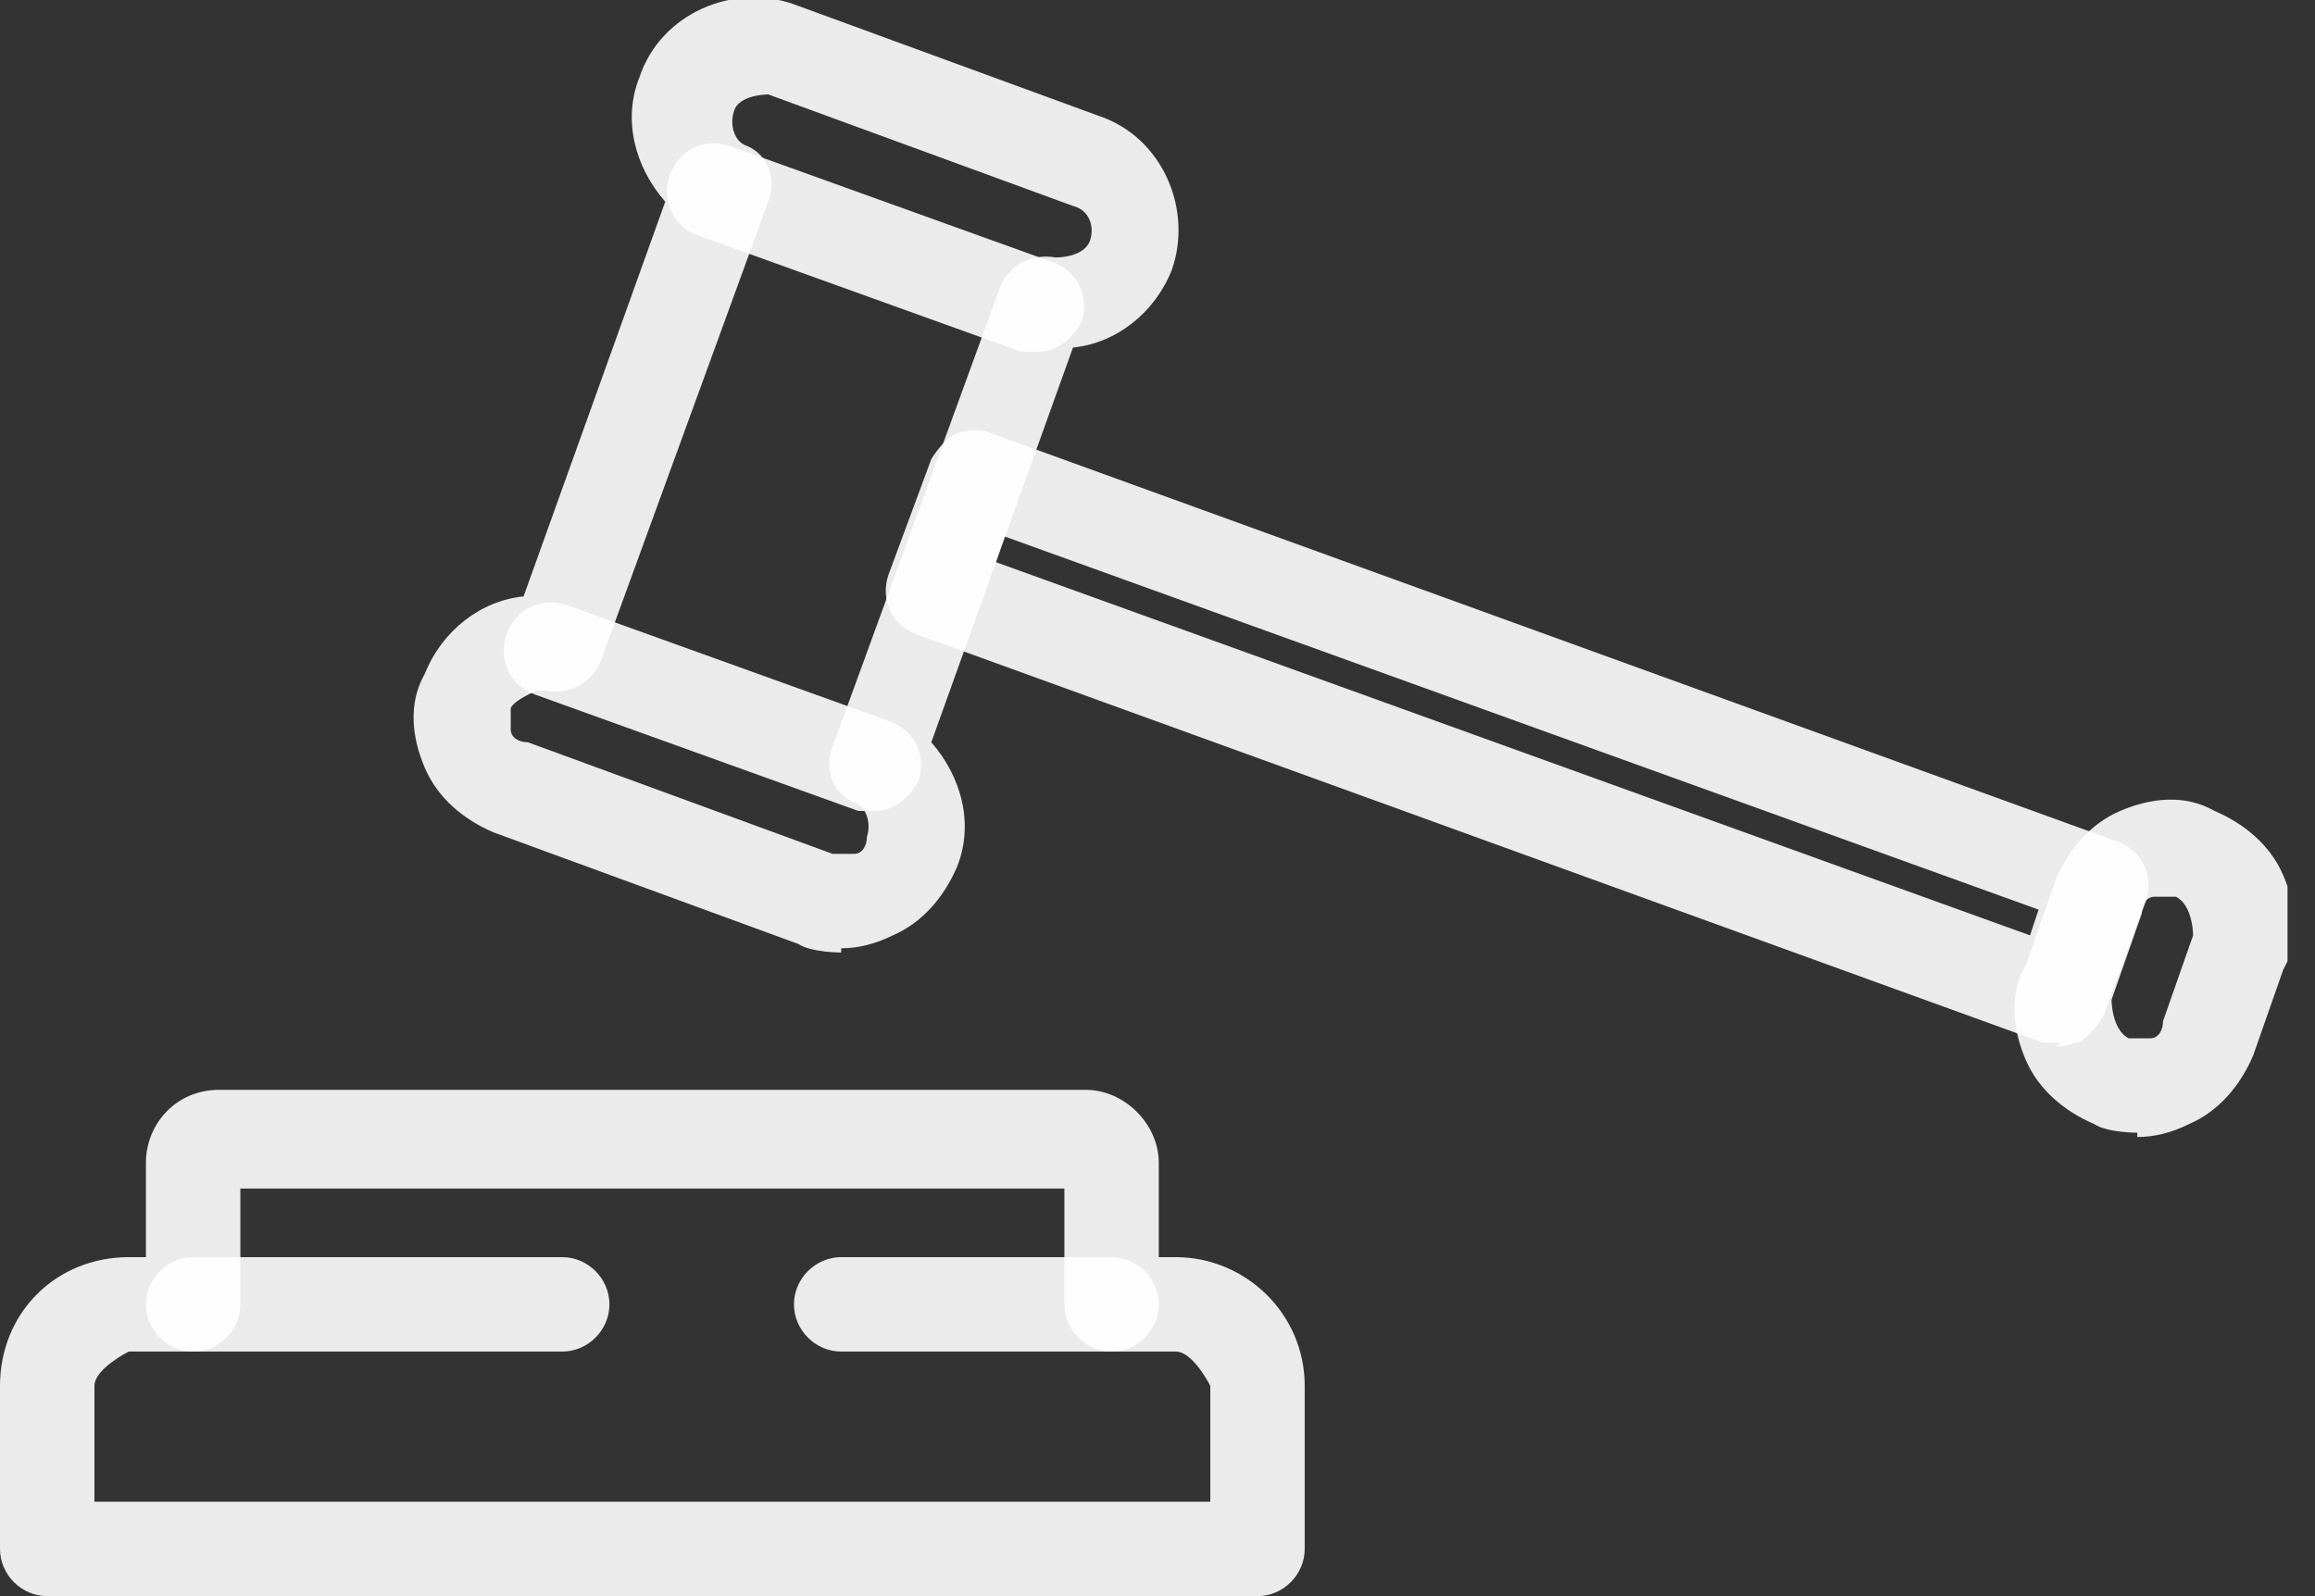 <svg width="58" height="40" viewBox="0 0 58 40" fill="none" xmlns="http://www.w3.org/2000/svg">
<rect x="0" y="0" width="58" height="40" fill="#333333" stroke="none"/>
<g clip-path="url(#clip0_3183_209)">
<path d="M31.505 40H1.183C0.538 40 0 39.462 0 38.817V34.731C0 32.903 1.398 31.505 3.226 31.505H3.656V29.14C3.656 28.172 4.409 27.312 5.484 27.312H27.204C28.172 27.312 29.032 28.172 29.032 29.14V31.505H29.462C31.183 31.505 32.688 32.903 32.688 34.731V38.817C32.688 39.462 32.151 40 31.505 40ZM2.366 37.634H30.323V34.731C30.323 34.731 29.892 33.871 29.462 33.871H27.849C27.204 33.871 26.667 33.333 26.667 32.688V29.785H6.022V32.688C6.022 33.333 5.484 33.871 4.839 33.871H3.226C3.226 33.871 2.366 34.301 2.366 34.731V37.634Z" fill="white" fill-opacity="0.9"/>
<path d="M14.086 33.871H4.839C4.194 33.871 3.656 33.333 3.656 32.688C3.656 32.043 4.194 31.505 4.839 31.505H14.086C14.732 31.505 15.269 32.043 15.269 32.688C15.269 33.333 14.732 33.871 14.086 33.871Z" fill="white" fill-opacity="0.9"/>
<path d="M21.075 23.871C21.075 23.871 20.323 23.871 20 23.656L12.366 20.86C11.613 20.538 10.968 20 10.645 19.247C10.323 18.495 10.215 17.634 10.645 16.882C11.075 15.806 12.043 15.054 13.118 14.946L16.667 5.054C15.914 4.194 15.591 3.011 16.021 1.935C16.559 0.323 18.387 -0.43 19.892 0.108L27.527 2.903C29.14 3.441 29.892 5.269 29.355 6.774C28.925 7.849 27.957 8.602 26.882 8.71L23.333 18.602C24.086 19.462 24.409 20.645 23.979 21.72C23.656 22.473 23.118 23.118 22.366 23.441C21.936 23.656 21.505 23.764 21.075 23.764V23.871ZM13.441 17.312C13.441 17.312 12.903 17.527 12.796 17.742C12.796 17.957 12.796 18.064 12.796 18.28C12.796 18.495 13.011 18.602 13.226 18.602L20.86 21.398C20.86 21.398 21.183 21.398 21.398 21.398C21.613 21.398 21.72 21.183 21.72 20.968C21.828 20.645 21.72 20.215 21.398 20.108C20.86 19.892 20.645 19.247 20.86 18.71L25.054 7.204C25.269 6.667 25.806 6.344 26.452 6.452C26.774 6.452 27.204 6.344 27.312 6.022C27.419 5.699 27.312 5.269 26.882 5.161L19.247 2.366C19.247 2.366 18.495 2.366 18.387 2.796C18.28 3.118 18.387 3.548 18.71 3.656C19.247 3.871 19.462 4.516 19.247 5.054L15.054 16.559C14.839 17.097 14.301 17.419 13.656 17.312H13.548H13.441Z" fill="white" fill-opacity="0.9"/>
<path d="M27.849 33.871H21.075C20.43 33.871 19.892 33.333 19.892 32.688C19.892 32.043 20.43 31.505 21.075 31.505H27.849C28.495 31.505 29.032 32.043 29.032 32.688C29.032 33.333 28.495 33.871 27.849 33.871Z" fill="white" fill-opacity="0.9"/>
<path d="M26.021 8.817C26.021 8.817 25.806 8.817 25.591 8.817L17.527 5.914C16.882 5.699 16.559 5.054 16.774 4.409C16.989 3.763 17.634 3.441 18.28 3.656L26.344 6.559C26.989 6.774 27.312 7.419 27.097 8.065C26.882 8.495 26.452 8.817 26.021 8.817Z" fill="white" fill-opacity="0.9"/>
<path d="M21.936 20.323C21.936 20.323 21.721 20.323 21.506 20.323L13.441 17.419C12.796 17.204 12.473 16.559 12.688 15.914C12.903 15.269 13.549 14.946 14.194 15.161L22.258 18.064C22.904 18.28 23.226 18.925 23.011 19.57C22.796 20 22.366 20.323 21.936 20.323Z" fill="white" fill-opacity="0.9"/>
<path d="M51.613 26.129C51.613 26.129 51.29 26.129 51.182 26.129L23.01 15.914C22.365 15.699 22.043 15.054 22.258 14.409L23.333 11.505C23.333 11.505 23.656 10.968 23.978 10.86C24.301 10.753 24.623 10.753 24.838 10.86L53.01 21.075C53.656 21.29 53.978 21.936 53.763 22.581L52.688 25.484C52.688 25.484 52.365 26.021 52.043 26.129C51.935 26.129 51.72 26.236 51.505 26.236L51.613 26.129ZM24.946 14.086L50.86 23.441L51.075 22.796L25.161 13.441L24.946 14.086Z" fill="white" fill-opacity="0.9"/>
<path d="M53.548 28.387C53.548 28.387 52.795 28.387 52.473 28.172C51.72 27.849 51.075 27.312 50.752 26.559C50.43 25.806 50.322 24.946 50.752 24.194L51.505 22.043C51.828 21.29 52.365 20.645 53.118 20.323C53.871 20 54.731 19.892 55.484 20.323C56.236 20.645 56.882 21.183 57.204 21.935C57.527 22.688 57.634 23.548 57.204 24.301L56.451 26.451C56.129 27.204 55.591 27.849 54.839 28.172C54.408 28.387 53.978 28.494 53.548 28.494V28.387ZM54.301 22.473C54.301 22.473 54.086 22.473 53.978 22.473C53.763 22.473 53.656 22.688 53.656 22.903L52.903 25.054C52.903 25.054 52.903 25.806 53.333 26.021C53.548 26.021 53.656 26.021 53.871 26.021C54.086 26.021 54.193 25.806 54.193 25.591L54.946 23.441C54.946 23.441 54.946 22.688 54.516 22.473H54.301Z" fill="white" fill-opacity="0.9"/>
</g>
<defs>
<clipPath id="clip0_3183_209">
<rect width="57.312" height="40" fill="white"/>
</clipPath>
</defs>
</svg>
